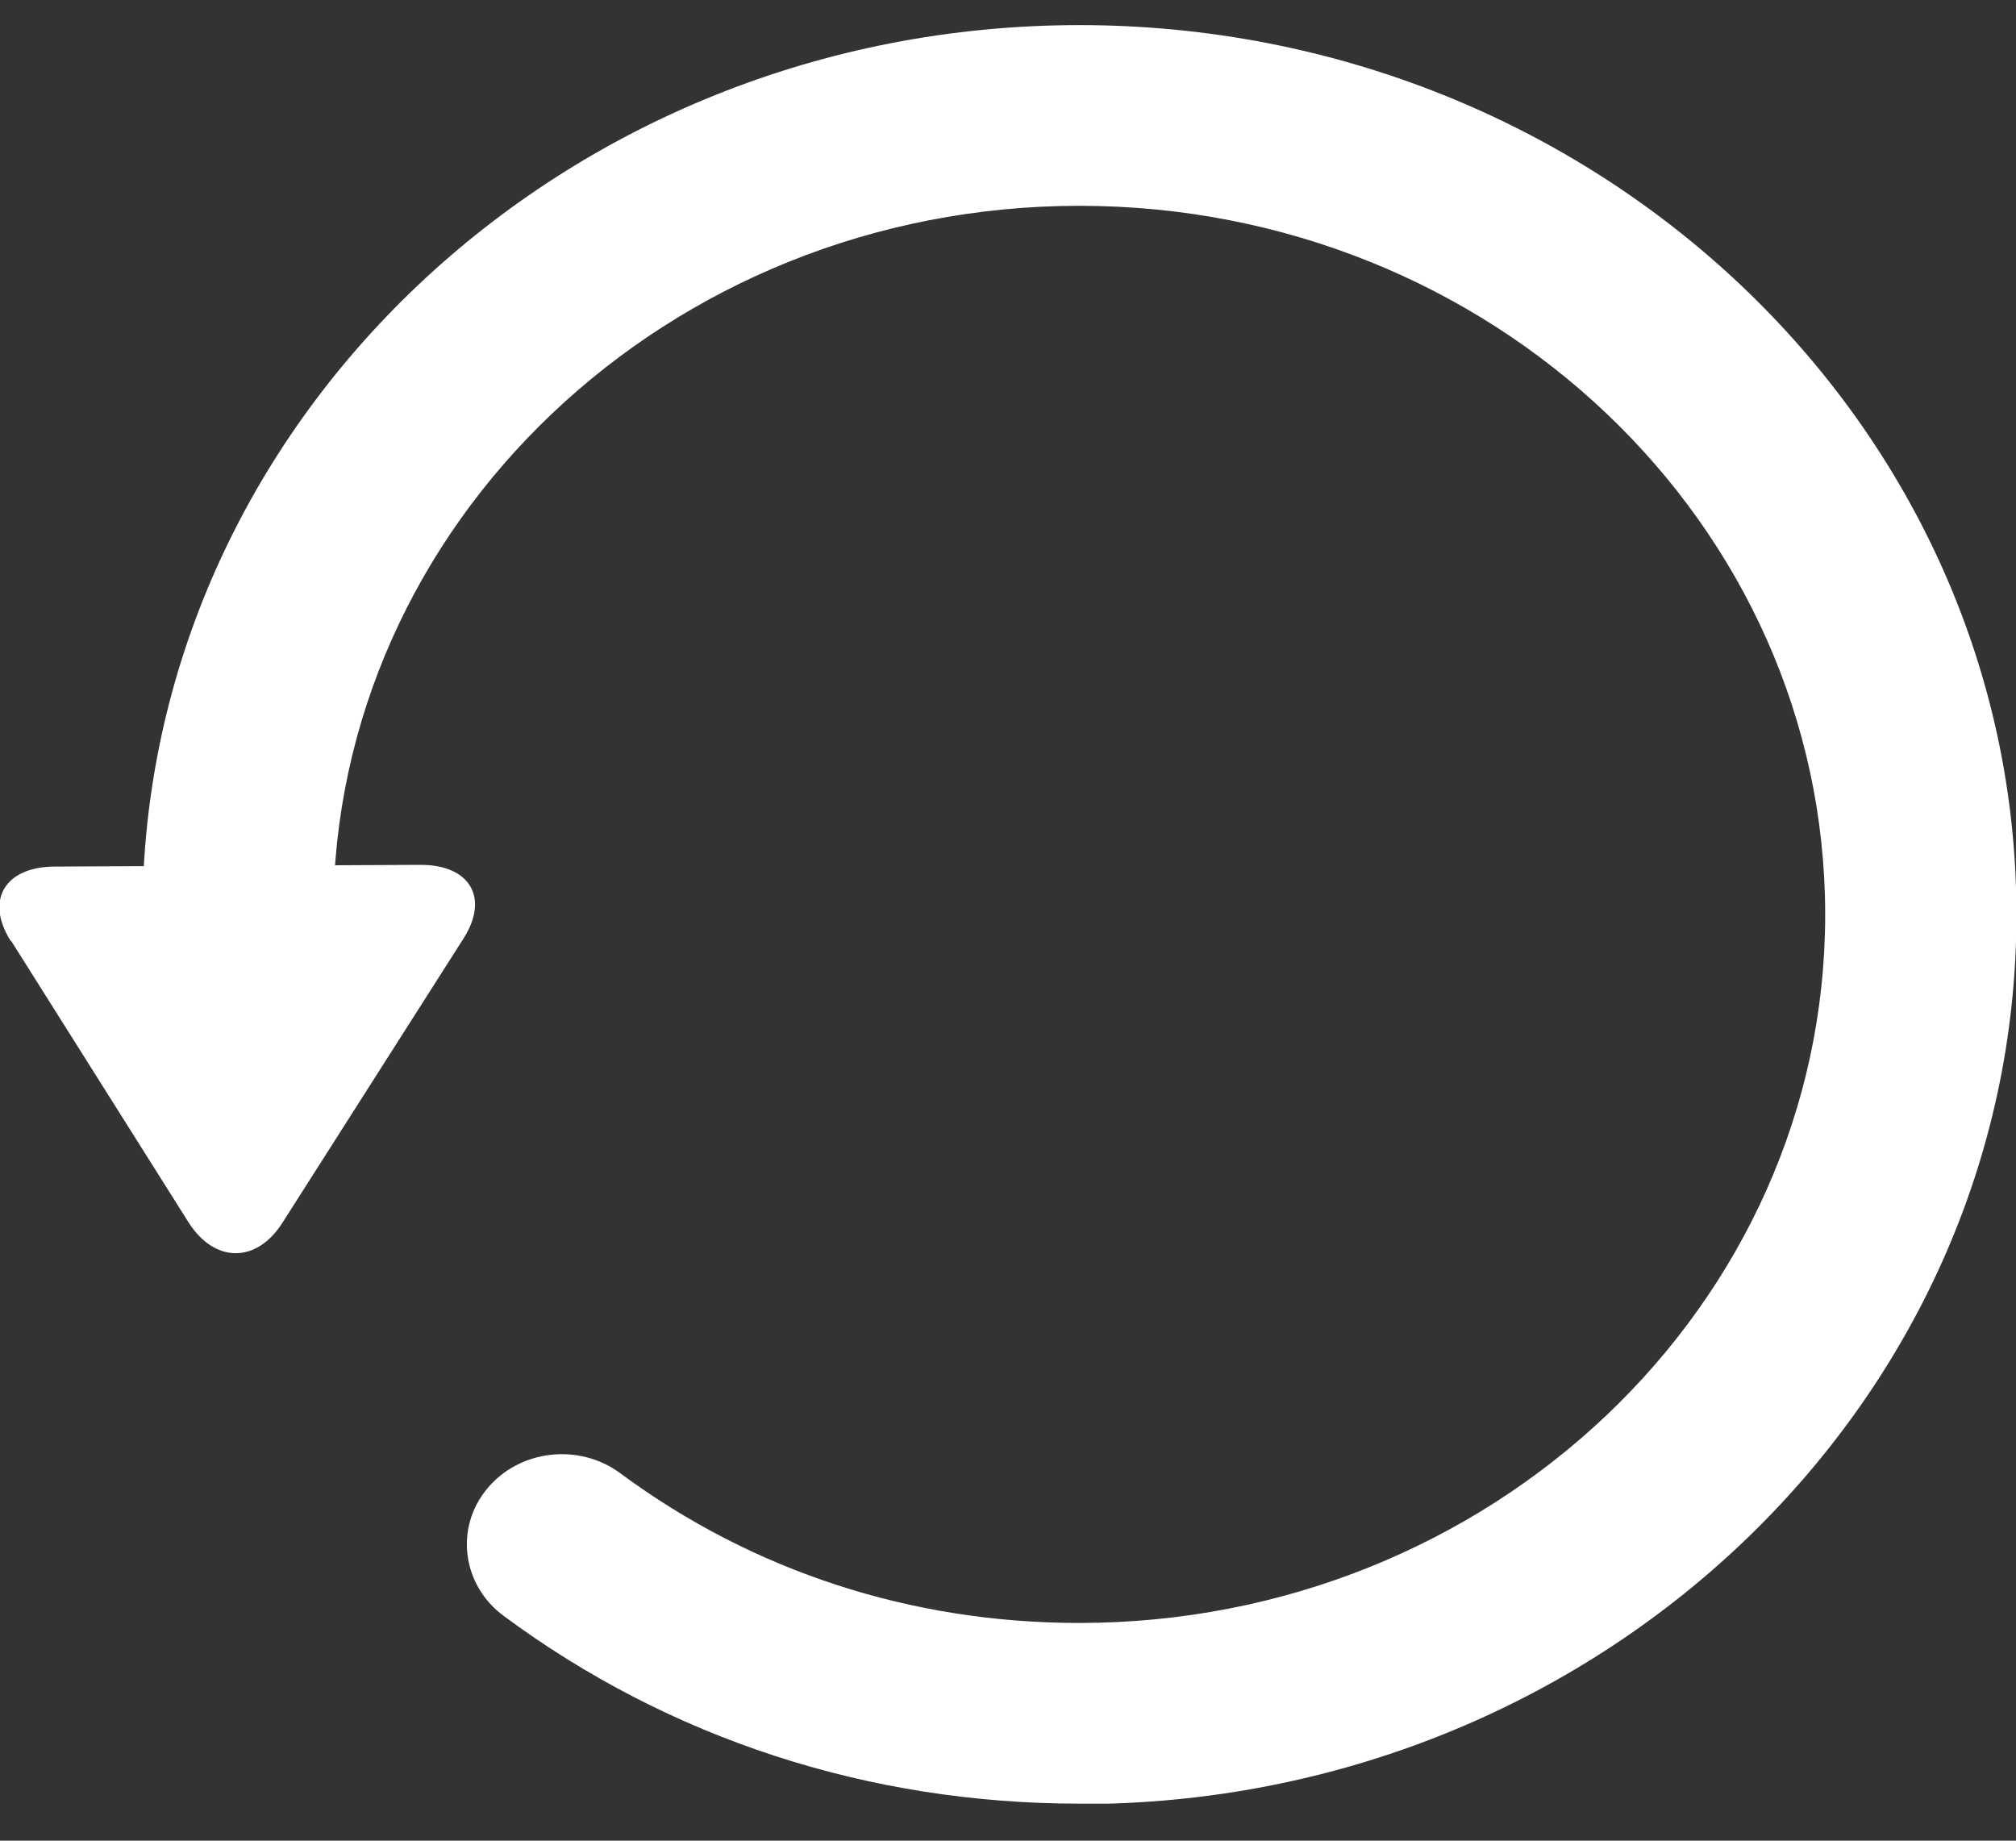 <svg width="46" height="42" viewBox="0 0 46 42" fill="none" xmlns="http://www.w3.org/2000/svg">
<rect x="0" y="0" width="46" height="42" fill="#333333" stroke="none"/>
<g clip-path="url(#clip0_571_10437)">
<path d="M24.63 41.155C19.817 41.155 15.269 39.671 11.487 36.867C10.547 36.169 10.373 34.869 11.109 33.976C11.845 33.074 13.214 32.919 14.155 33.617C17.17 35.848 20.787 37.032 24.62 37.032C34.012 37.032 41.646 29.785 41.646 20.869C41.646 11.953 34.022 4.696 24.63 4.696C15.238 4.696 7.604 11.953 7.604 20.869C7.604 22.004 6.633 22.936 5.427 22.936C4.221 22.936 3.25 22.014 3.25 20.869C3.25 9.673 12.847 0.573 24.63 0.573C36.414 0.573 46.01 9.673 46.01 20.869C46.01 32.065 36.424 41.165 24.63 41.165V41.155Z" fill="white"/>
<path d="M0.256 21.471L4.303 27.893C4.895 28.824 5.856 28.834 6.449 27.893L10.578 21.412C11.17 20.481 10.721 19.724 9.576 19.734L1.257 19.773C0.112 19.773 -0.347 20.539 0.245 21.471H0.256Z" fill="white"/>
</g>
<defs>
<clipPath id="clip0_571_10437">
<rect width="46" height="40.582" fill="white" transform="translate(0 0.573)"/>
</clipPath>
</defs>
</svg>
